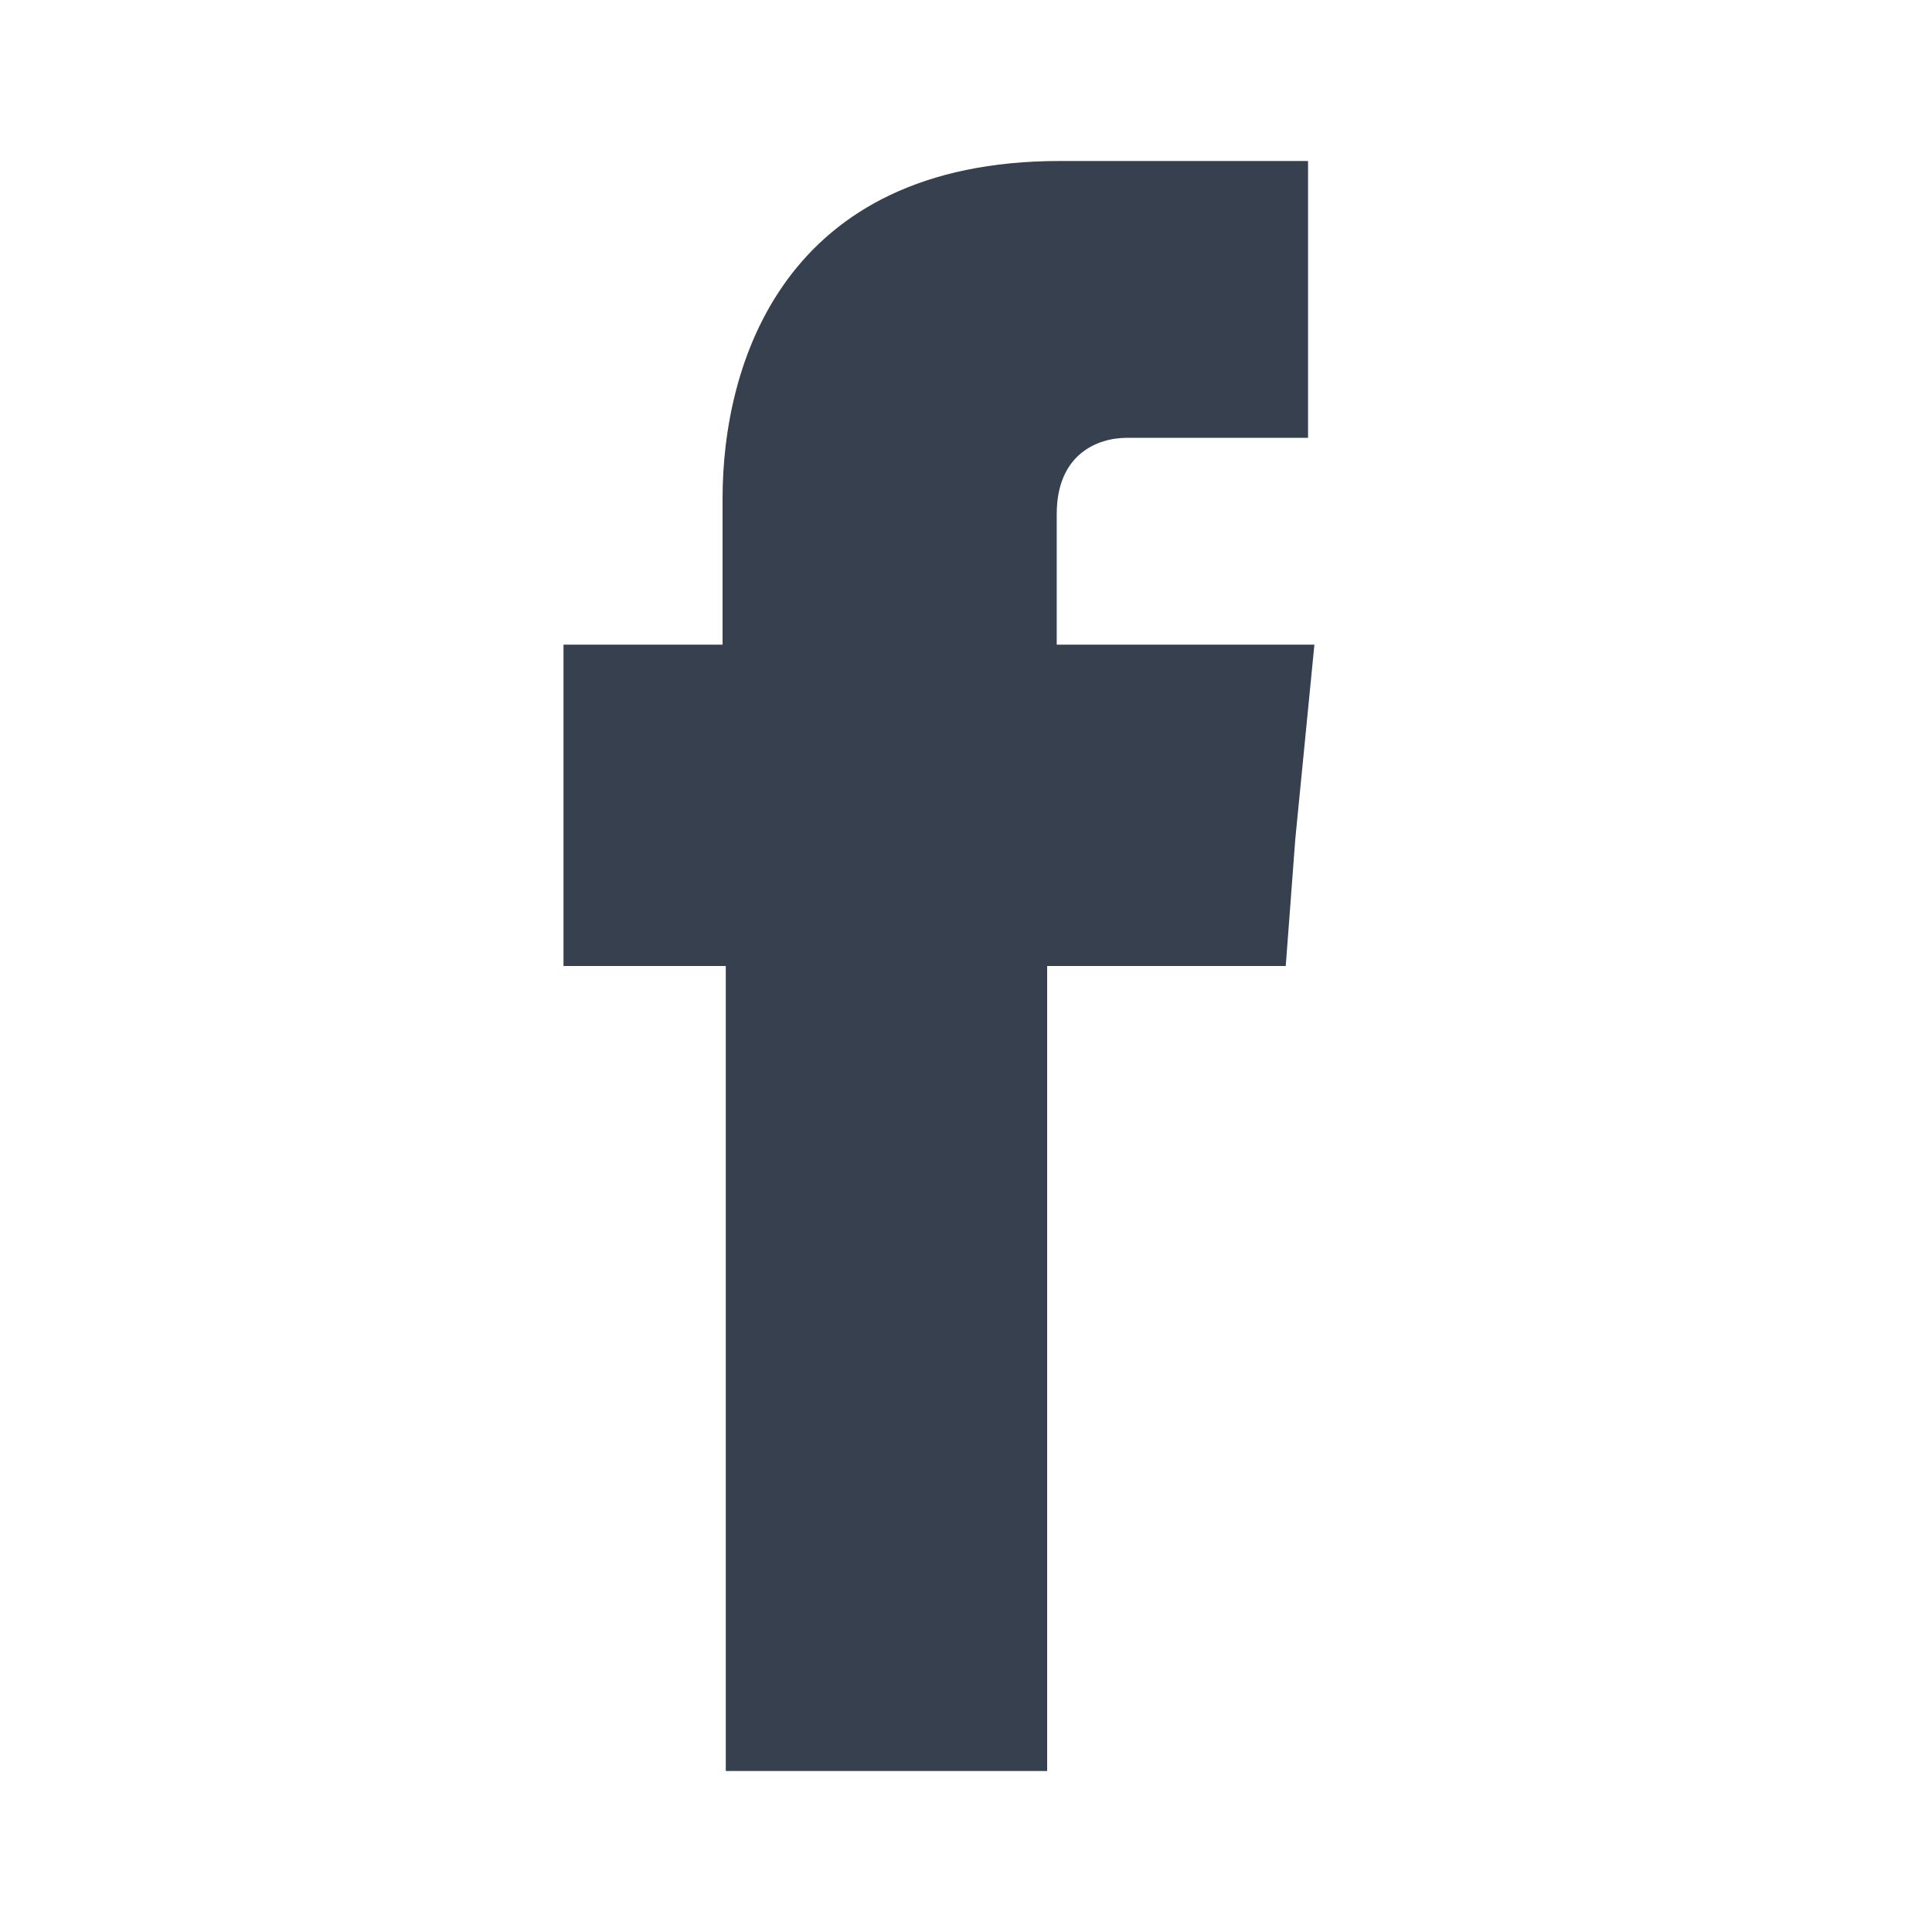 <svg width="24" height="24" viewBox="0 0 24 24" fill="none" xmlns="http://www.w3.org/2000/svg">
<path fill-rule="evenodd" clip-rule="evenodd" d="M13.127 8.008V6.387C13.127 5.636 13.64 5.439 13.996 5.439C14.352 5.439 16.249 5.439 16.249 5.439V2H13.166C9.727 2 8.976 4.53 8.976 6.19V8.008H7V10.419V12H9.016C9.016 16.545 9.016 22 9.016 22H13.008C13.008 22 13.008 16.466 13.008 12H15.972L16.091 10.419L16.328 8.008H13.127Z" fill="#37404E"/>
</svg>
